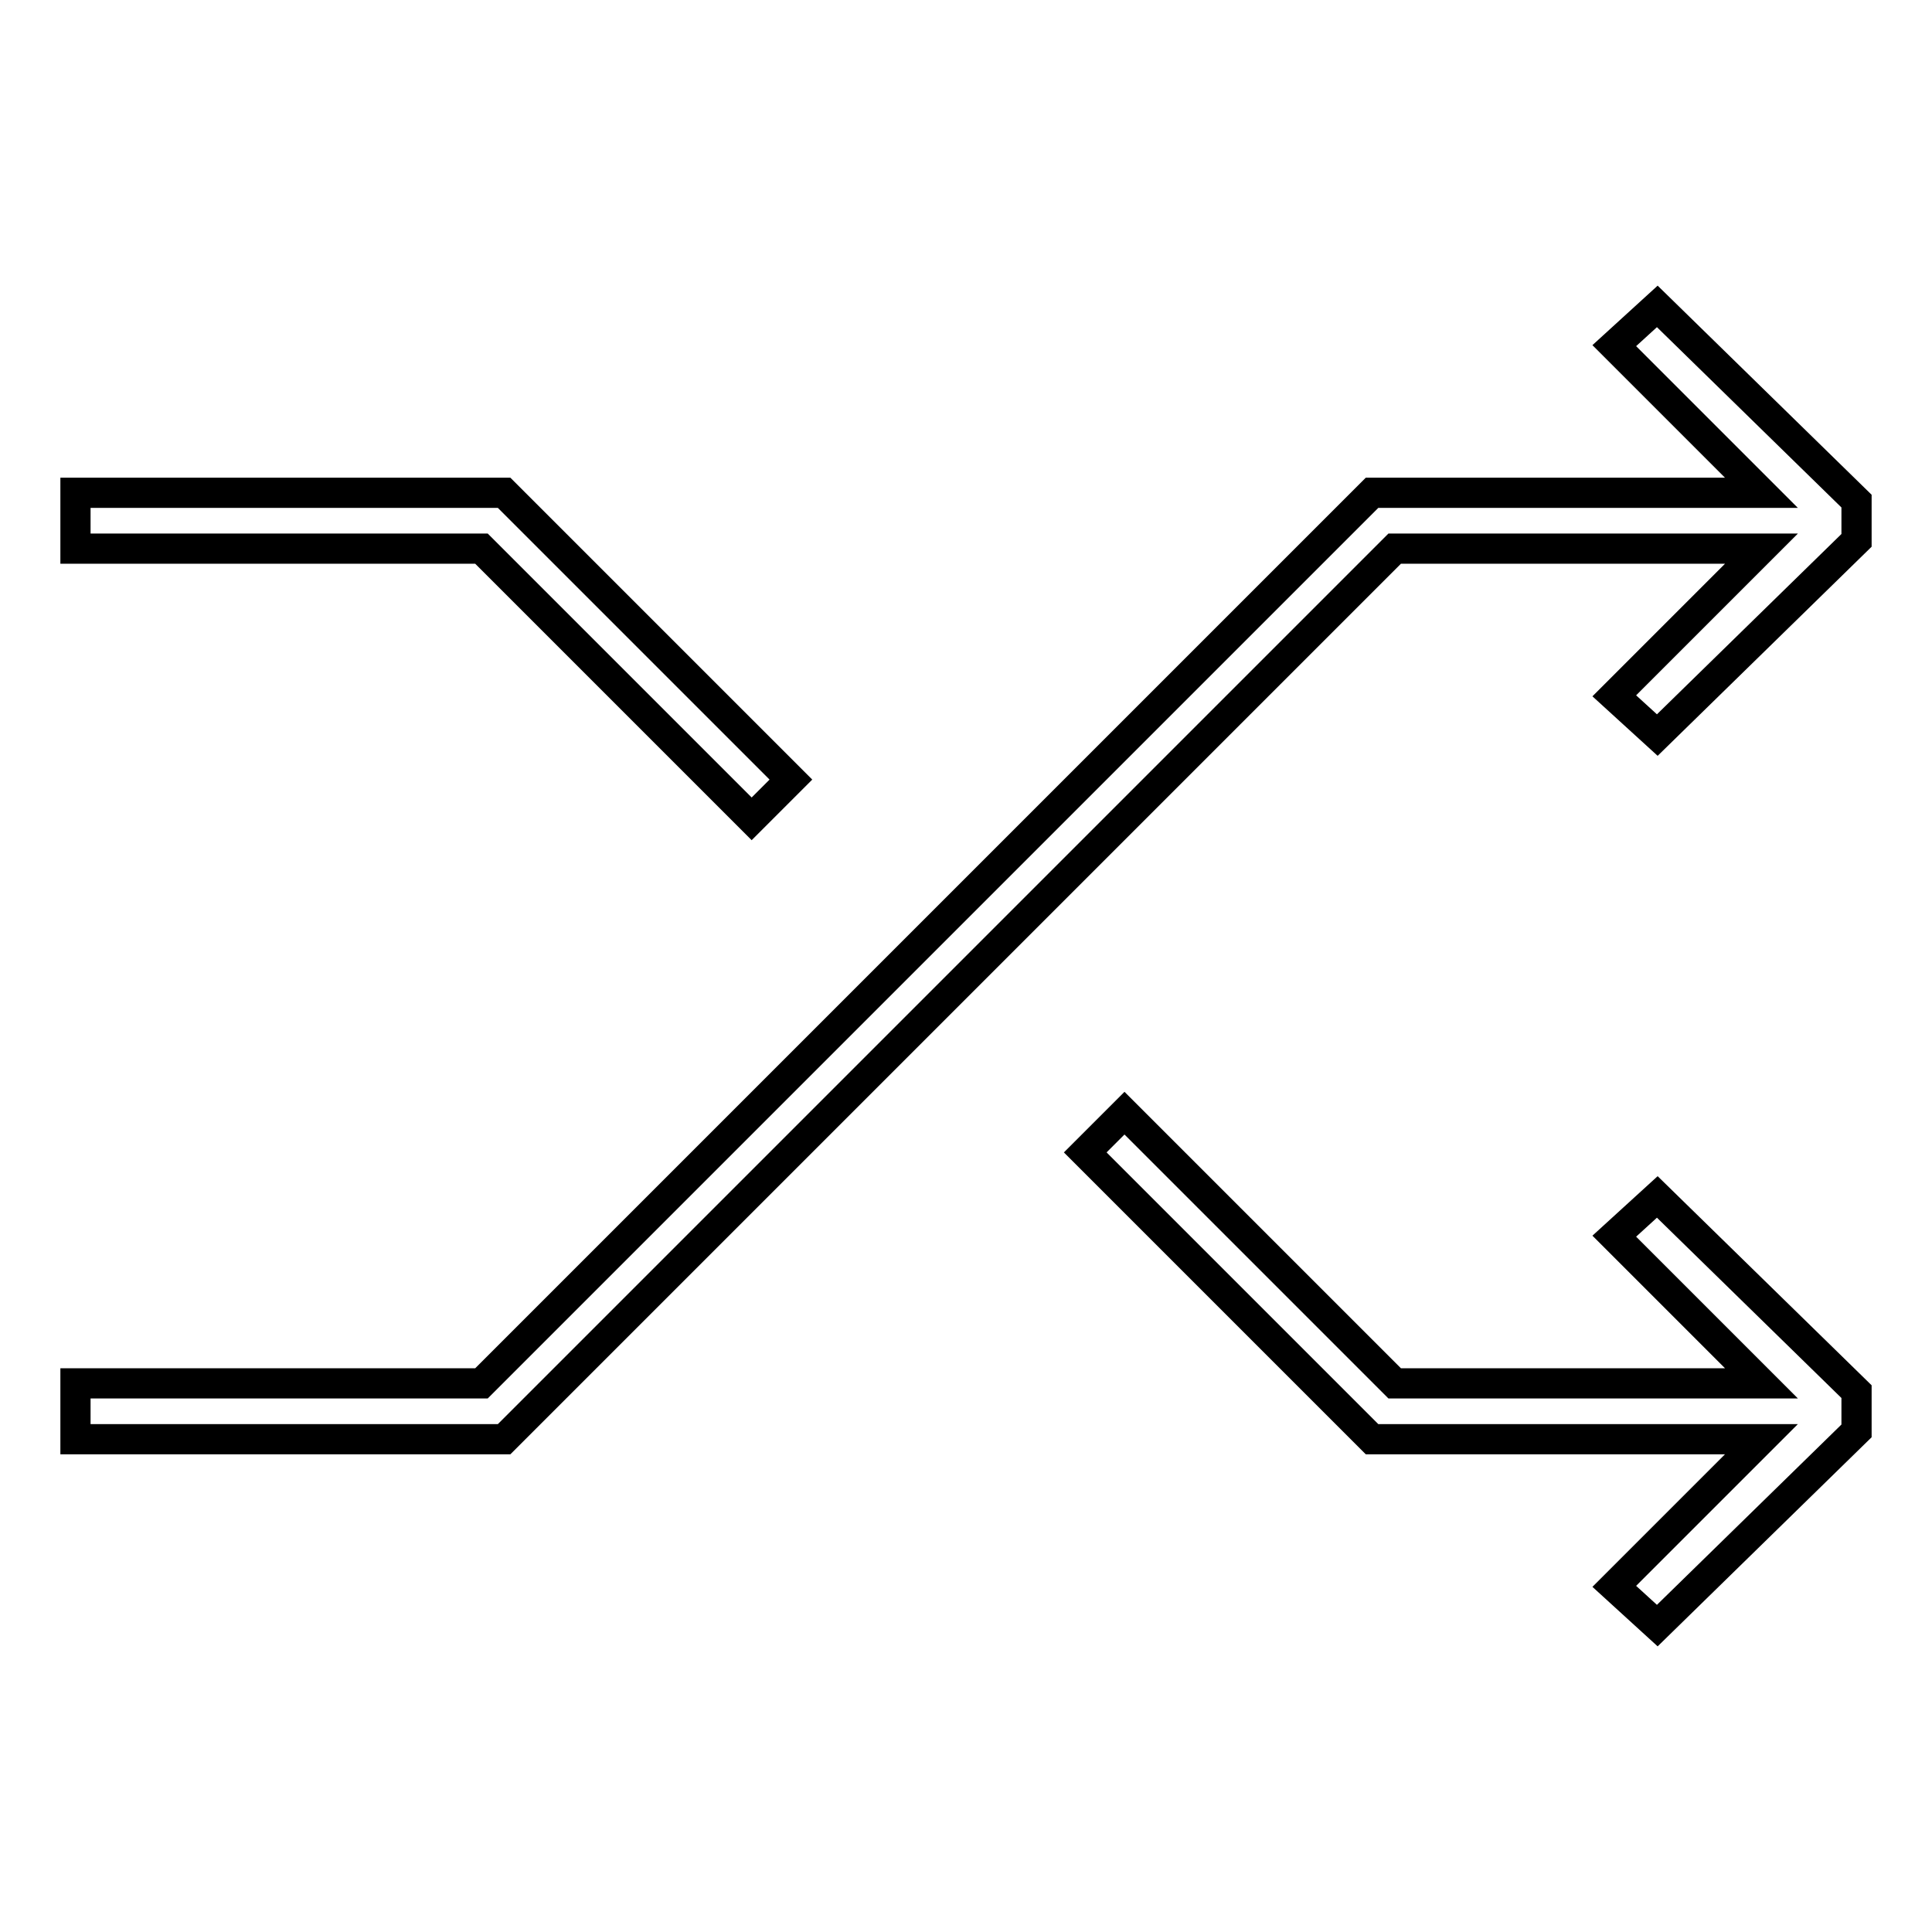 <?xml version="1.0" encoding="utf-8"?>
<!-- Svg Vector Icons : http://www.onlinewebfonts.com/icon -->
<!DOCTYPE svg PUBLIC "-//W3C//DTD SVG 1.1//EN" "http://www.w3.org/Graphics/SVG/1.1/DTD/svg11.dtd">
<svg version="1.1" xmlns="http://www.w3.org/2000/svg" xmlns:xlink="http://www.w3.org/1999/xlink" x="0px" y="0px" viewBox="0 0 256 256" enable-background="new 0 0 256 256" xml:space="preserve">
<g> <g> <path stroke-width="4" fill-opacity="0" stroke="#000000"  d="M99.6 108.5L104.8 103.3 66.8 65.3 10 65.3 10 72.7 63.8 72.7 z"/> <path stroke-width="4" fill-opacity="0" stroke="#000000"  d="M213.9 45.8L233.4 65.3 181.8 65.3 63.8 183.3 10 183.3 10 190.7 66.8 190.7 184.8 72.7 233.4 72.7 213.9 92.2 219.6 97.4 246 71.6 246 66.4 219.6 40.6 z"/> <path stroke-width="4" fill-opacity="0" stroke="#000000"  d="M213.9 163.8L233.4 183.3 184.8 183.3 149 147.5 143.8 152.7 181.8 190.7 233.4 190.7 213.9 210.2 219.6 215.4 246 189.6 246 184.4 219.6 158.6 z"/> </g></g>
</svg>
